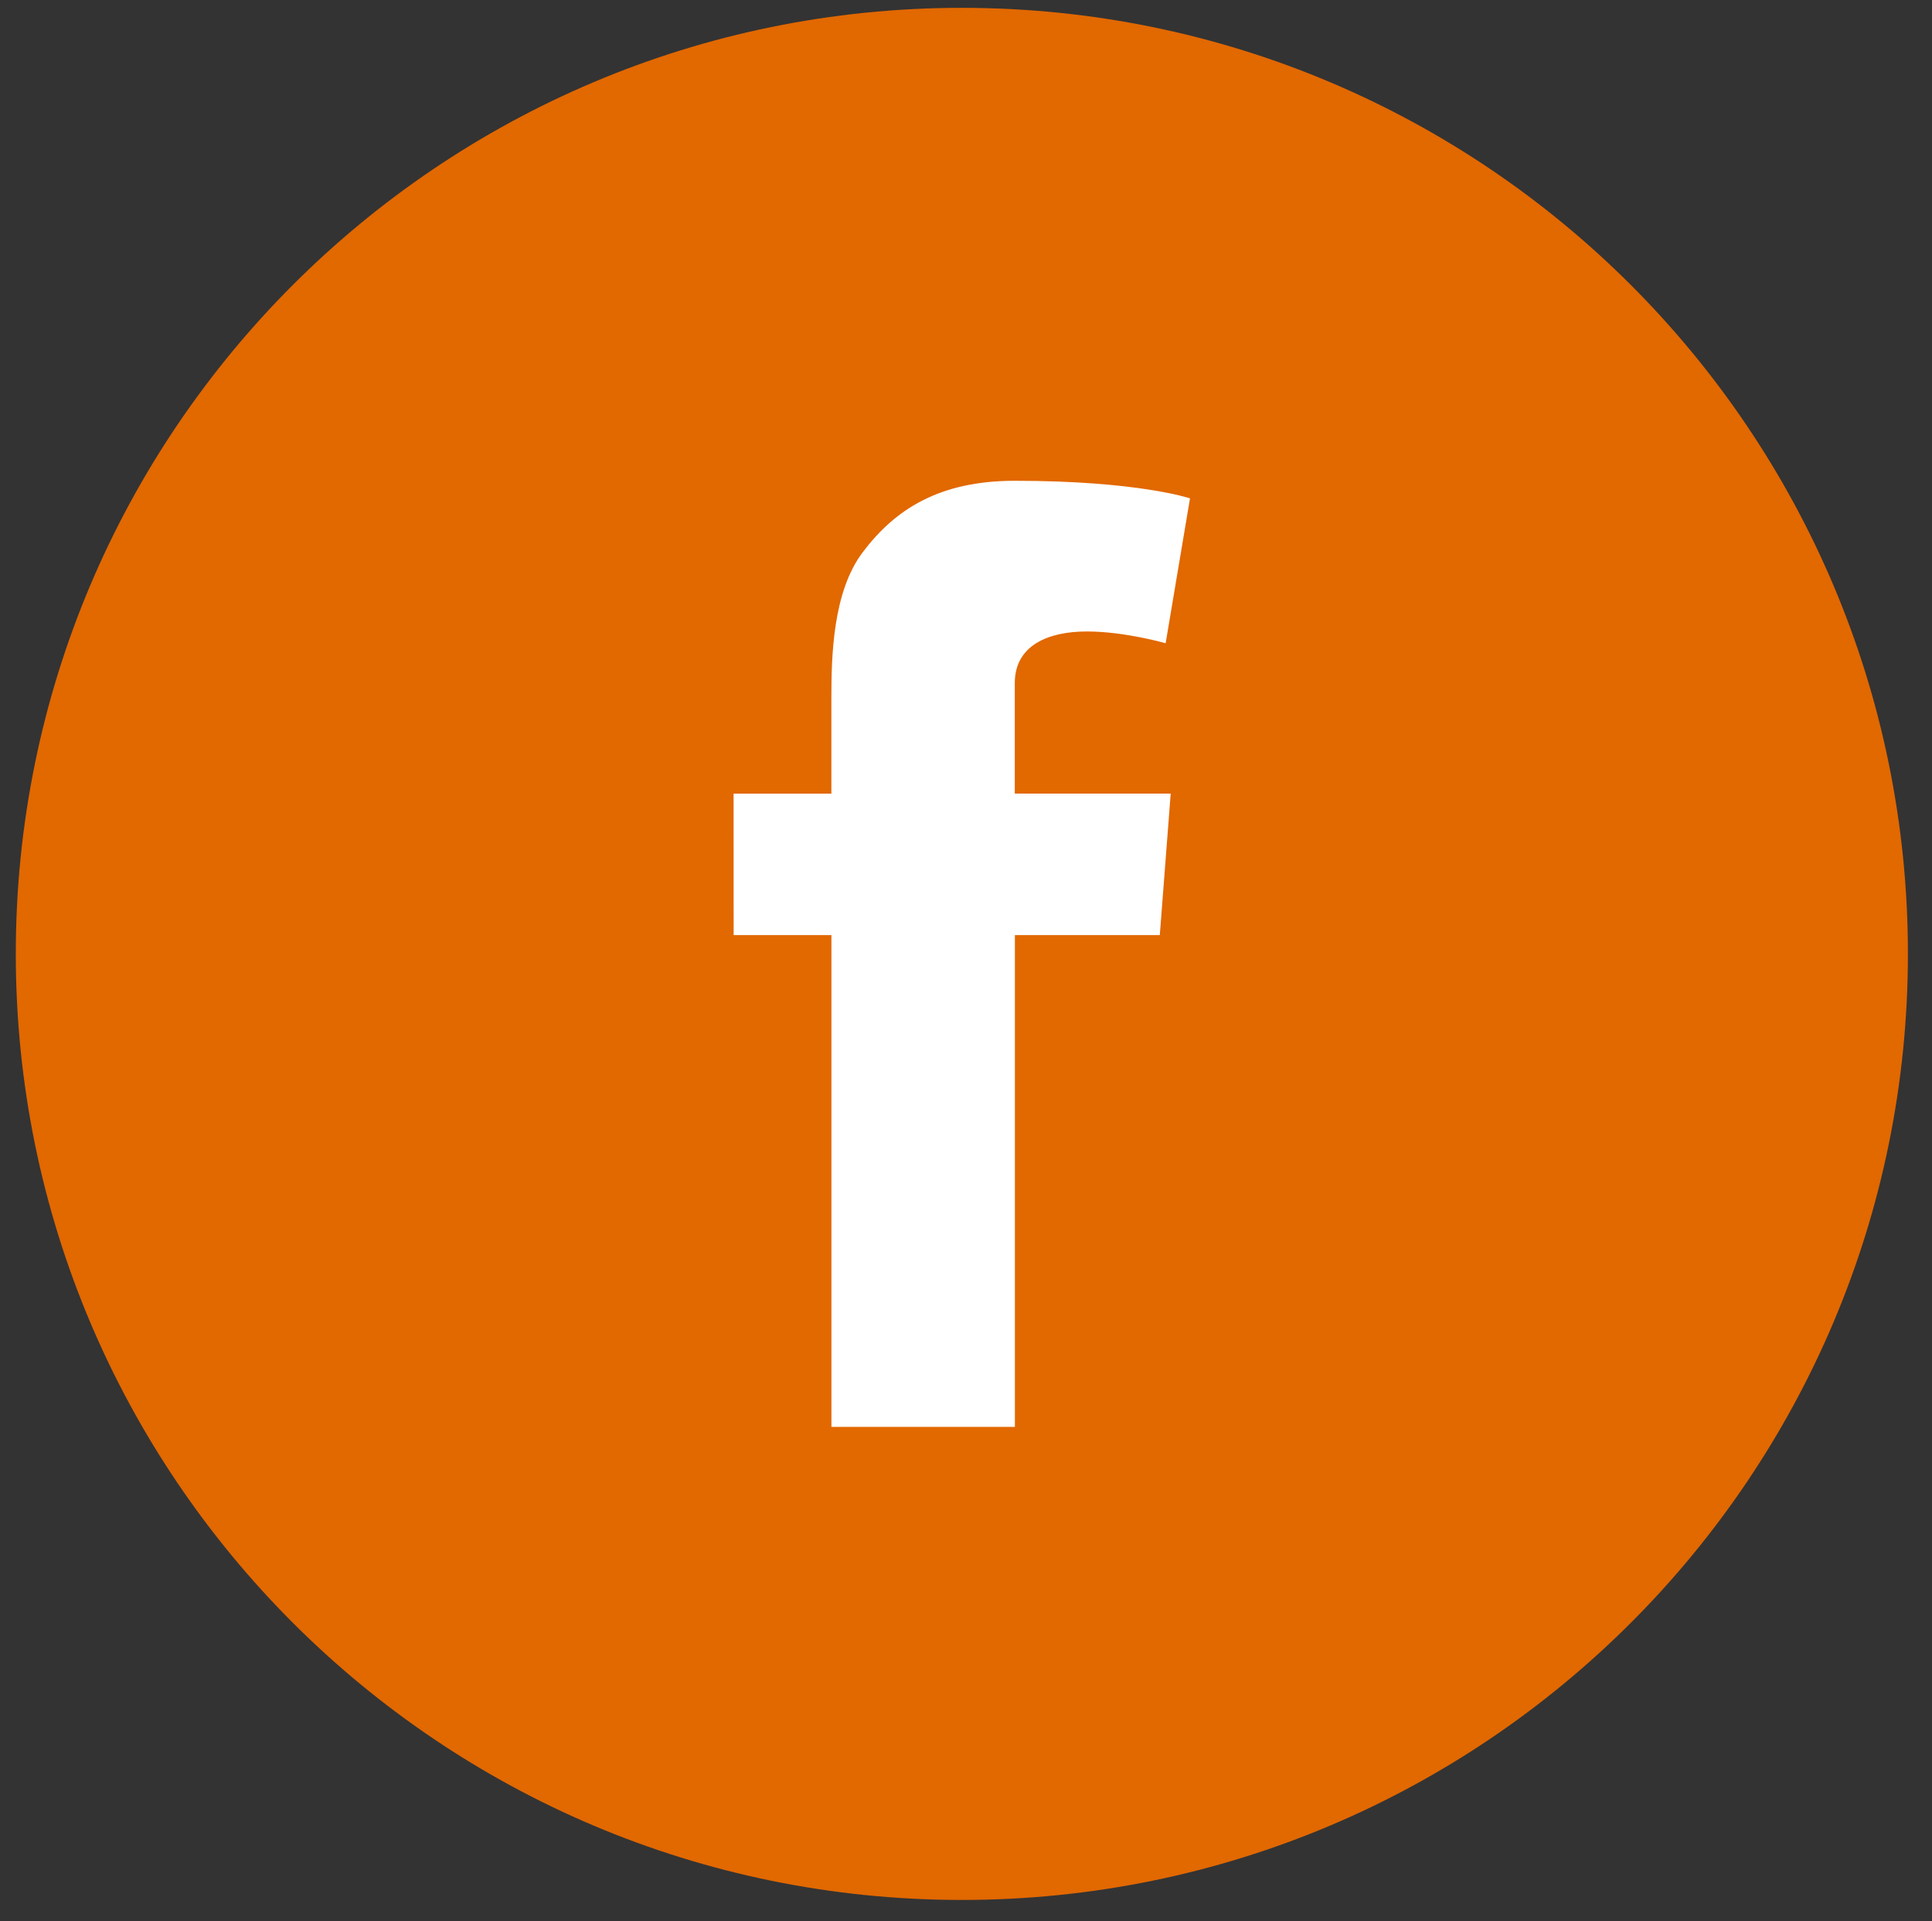 <?xml version="1.0" encoding="utf-8"?>
<!-- Generator: Adobe Illustrator 15.1.0, SVG Export Plug-In . SVG Version: 6.00 Build 0)  -->
<!DOCTYPE svg PUBLIC "-//W3C//DTD SVG 1.1//EN" "http://www.w3.org/Graphics/SVG/1.1/DTD/svg11.dtd">
<svg version="1.1" id="Layer_1" xmlns="http://www.w3.org/2000/svg" xmlns:xlink="http://www.w3.org/1999/xlink" x="0px" y="0px"
	 width="34.732px" height="34.54px" viewBox="0 0 34.732 34.54" enable-background="new 0 0 34.732 34.54" xml:space="preserve">
<rect x="0" y="0" width="34.732" height="34.54" fill="#333333" stroke="none"/>
<path fill="#E26800" d="M17.292,34.159c9.392,0,17.007-7.615,17.007-17.01c0-9.393-7.615-17.008-17.007-17.008
	c-9.395,0-17.008,7.615-17.008,17.008C0.284,26.543,7.898,34.159,17.292,34.159"/>
<path fill="#FFFFFF" d="M13.188,14.269h1.758V12.56c0-0.754,0.021-1.916,0.566-2.635c0.577-0.763,1.369-1.281,2.731-1.281
	c2.217,0,3.15,0.316,3.15,0.316l-0.438,2.605c0,0-0.733-0.212-1.417-0.212c-0.686,0-1.295,0.245-1.295,0.929v1.986h2.803
	l-0.196,2.544h-2.605v8.841h-3.298v-8.841h-1.758L13.188,14.269L13.188,14.269z"/>
</svg>
